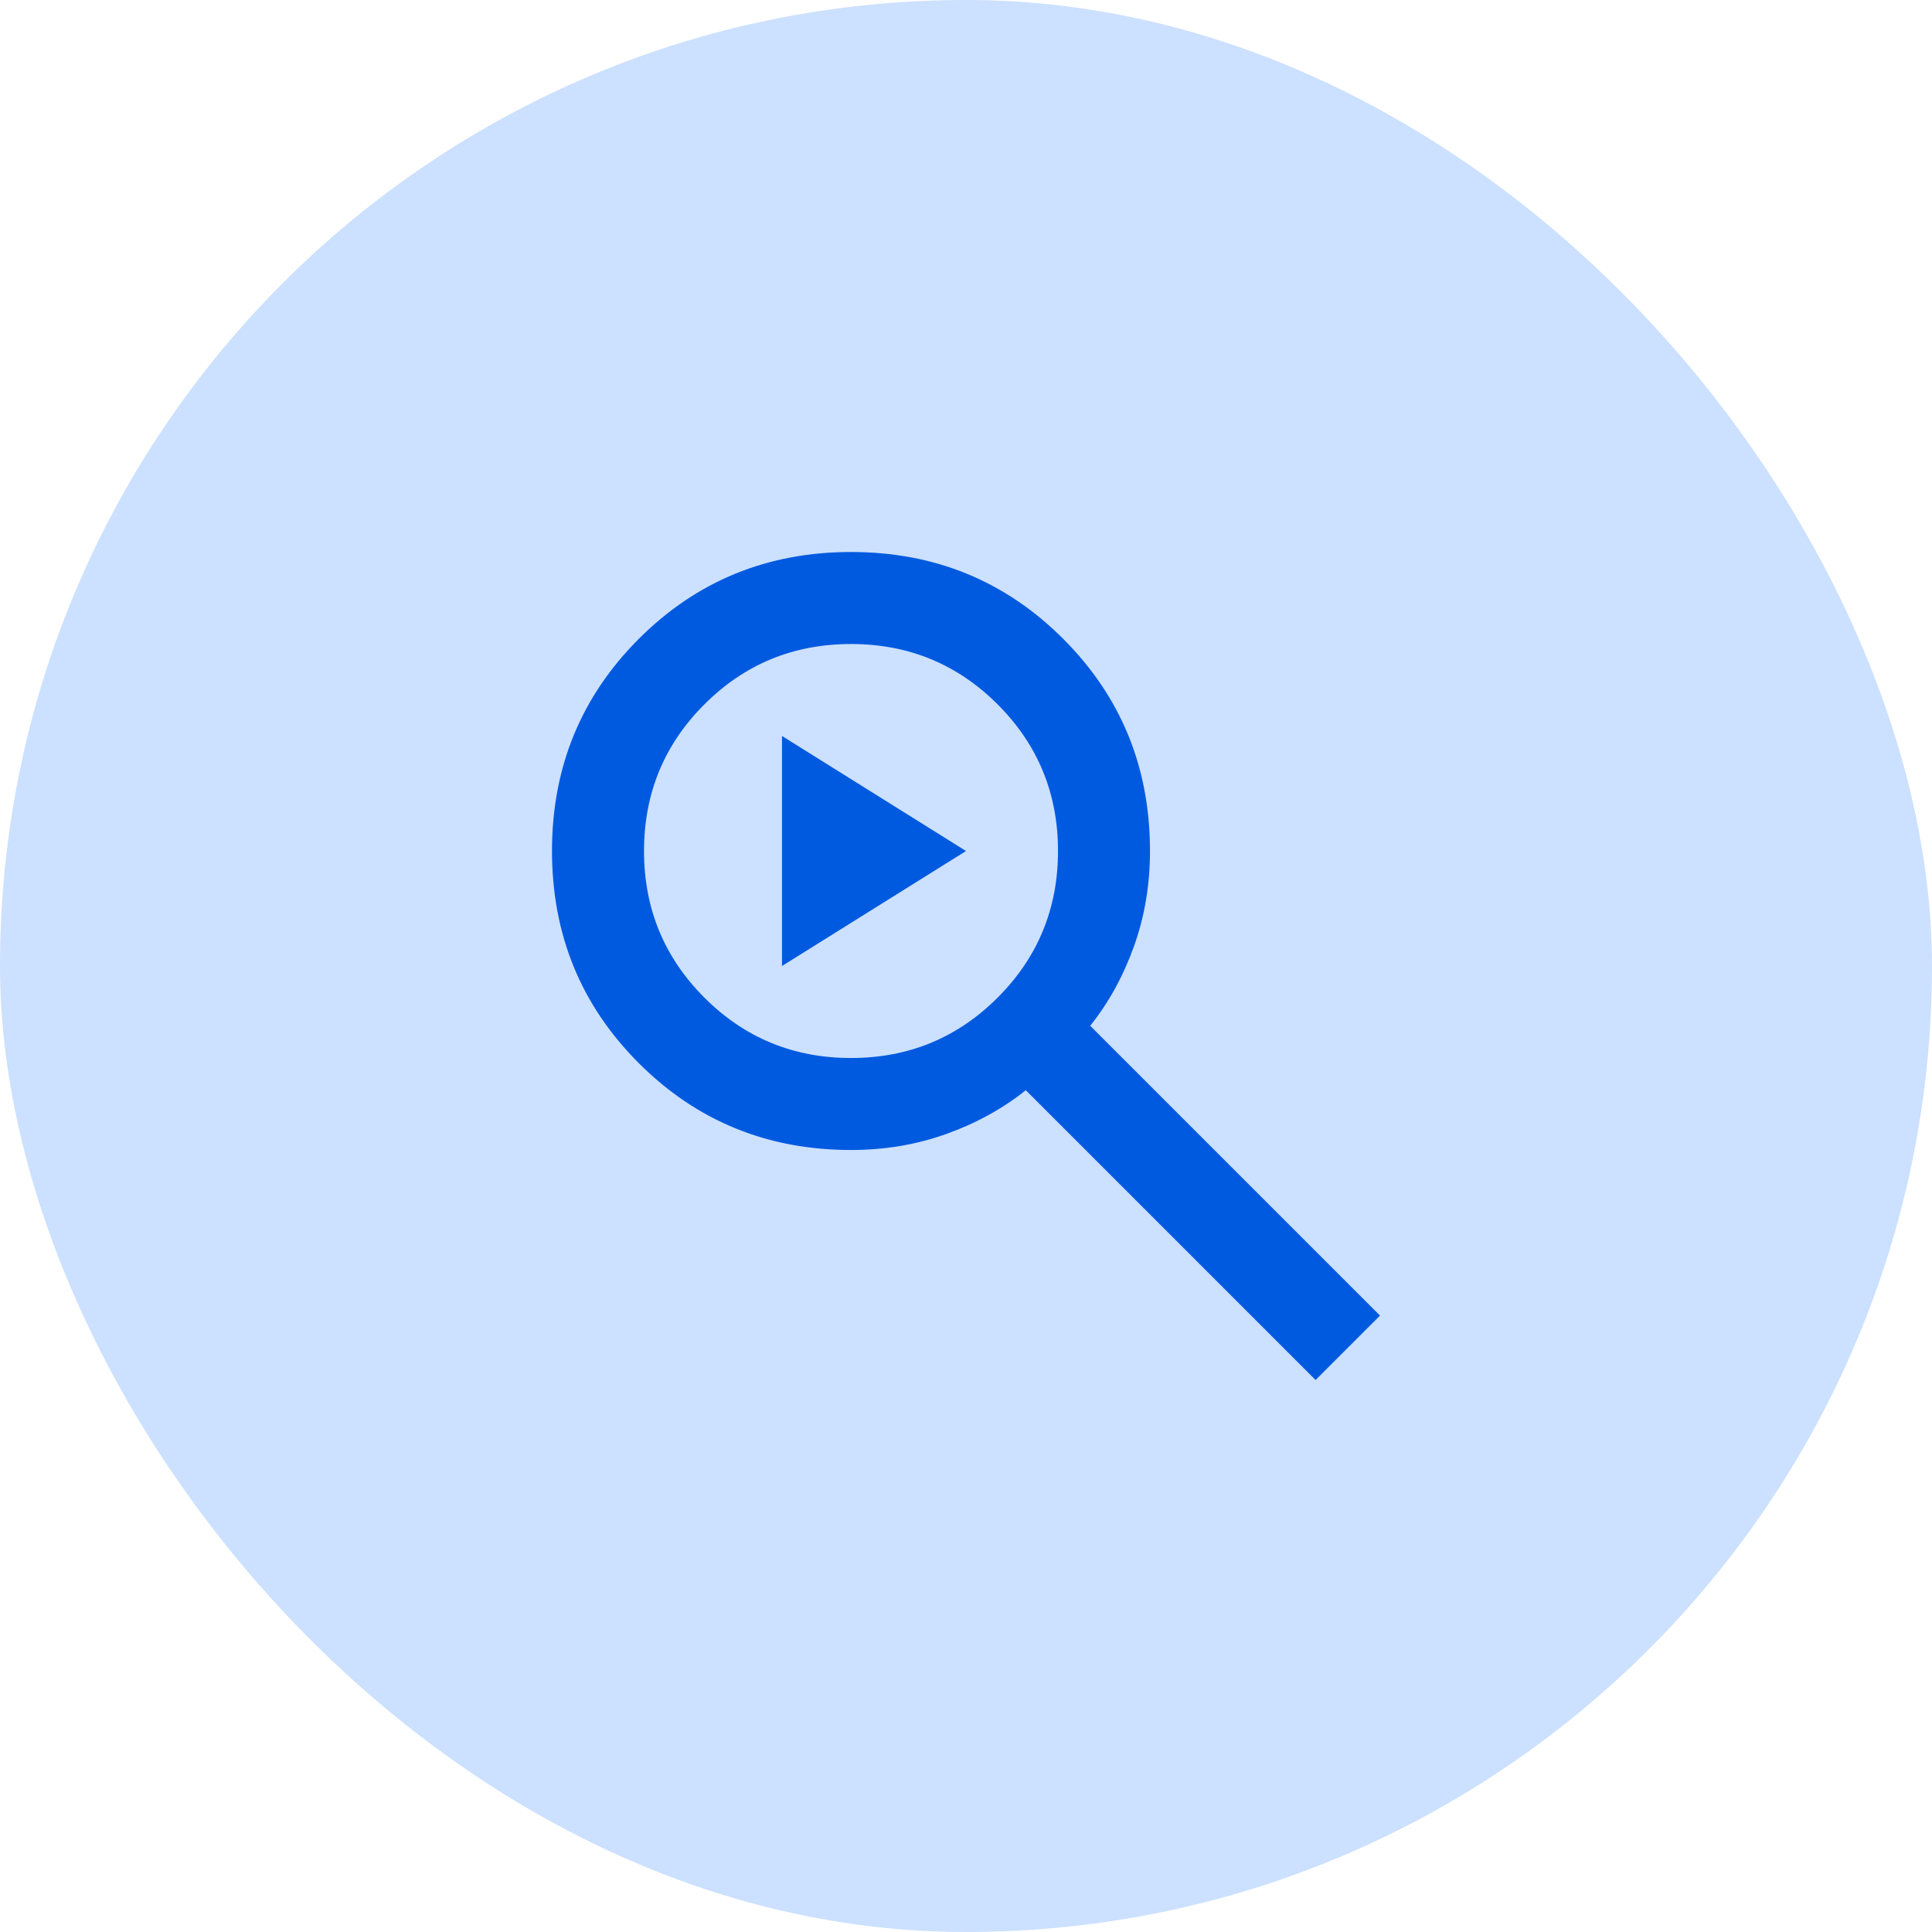 <svg width="56" height="56" viewBox="0 0 56 56" fill="none" xmlns="http://www.w3.org/2000/svg">
<rect width="56" height="56" rx="28" fill="#CCE0FF"/>
<path d="M38.133 40L29.733 31.6C29.067 32.133 28.3 32.556 27.433 32.867C26.567 33.178 25.644 33.333 24.667 33.333C22.244 33.333 20.194 32.494 18.517 30.817C16.839 29.139 16 27.089 16 24.667C16 22.244 16.839 20.194 18.517 18.517C20.194 16.839 22.244 16 24.667 16C27.089 16 29.139 16.839 30.817 18.517C32.494 20.194 33.333 22.244 33.333 24.667C33.333 25.644 33.178 26.567 32.867 27.433C32.556 28.3 32.133 29.067 31.6 29.733L40 38.133L38.133 40ZM24.667 30.667C26.333 30.667 27.75 30.083 28.917 28.917C30.083 27.75 30.667 26.333 30.667 24.667C30.667 23 30.083 21.583 28.917 20.417C27.75 19.25 26.333 18.667 24.667 18.667C23 18.667 21.583 19.25 20.417 20.417C19.25 21.583 18.667 23 18.667 24.667C18.667 26.333 19.25 27.75 20.417 28.917C21.583 30.083 23 30.667 24.667 30.667ZM22.667 28V21.333L28 24.667L22.667 28Z" fill="#005AE0"/>
</svg>
